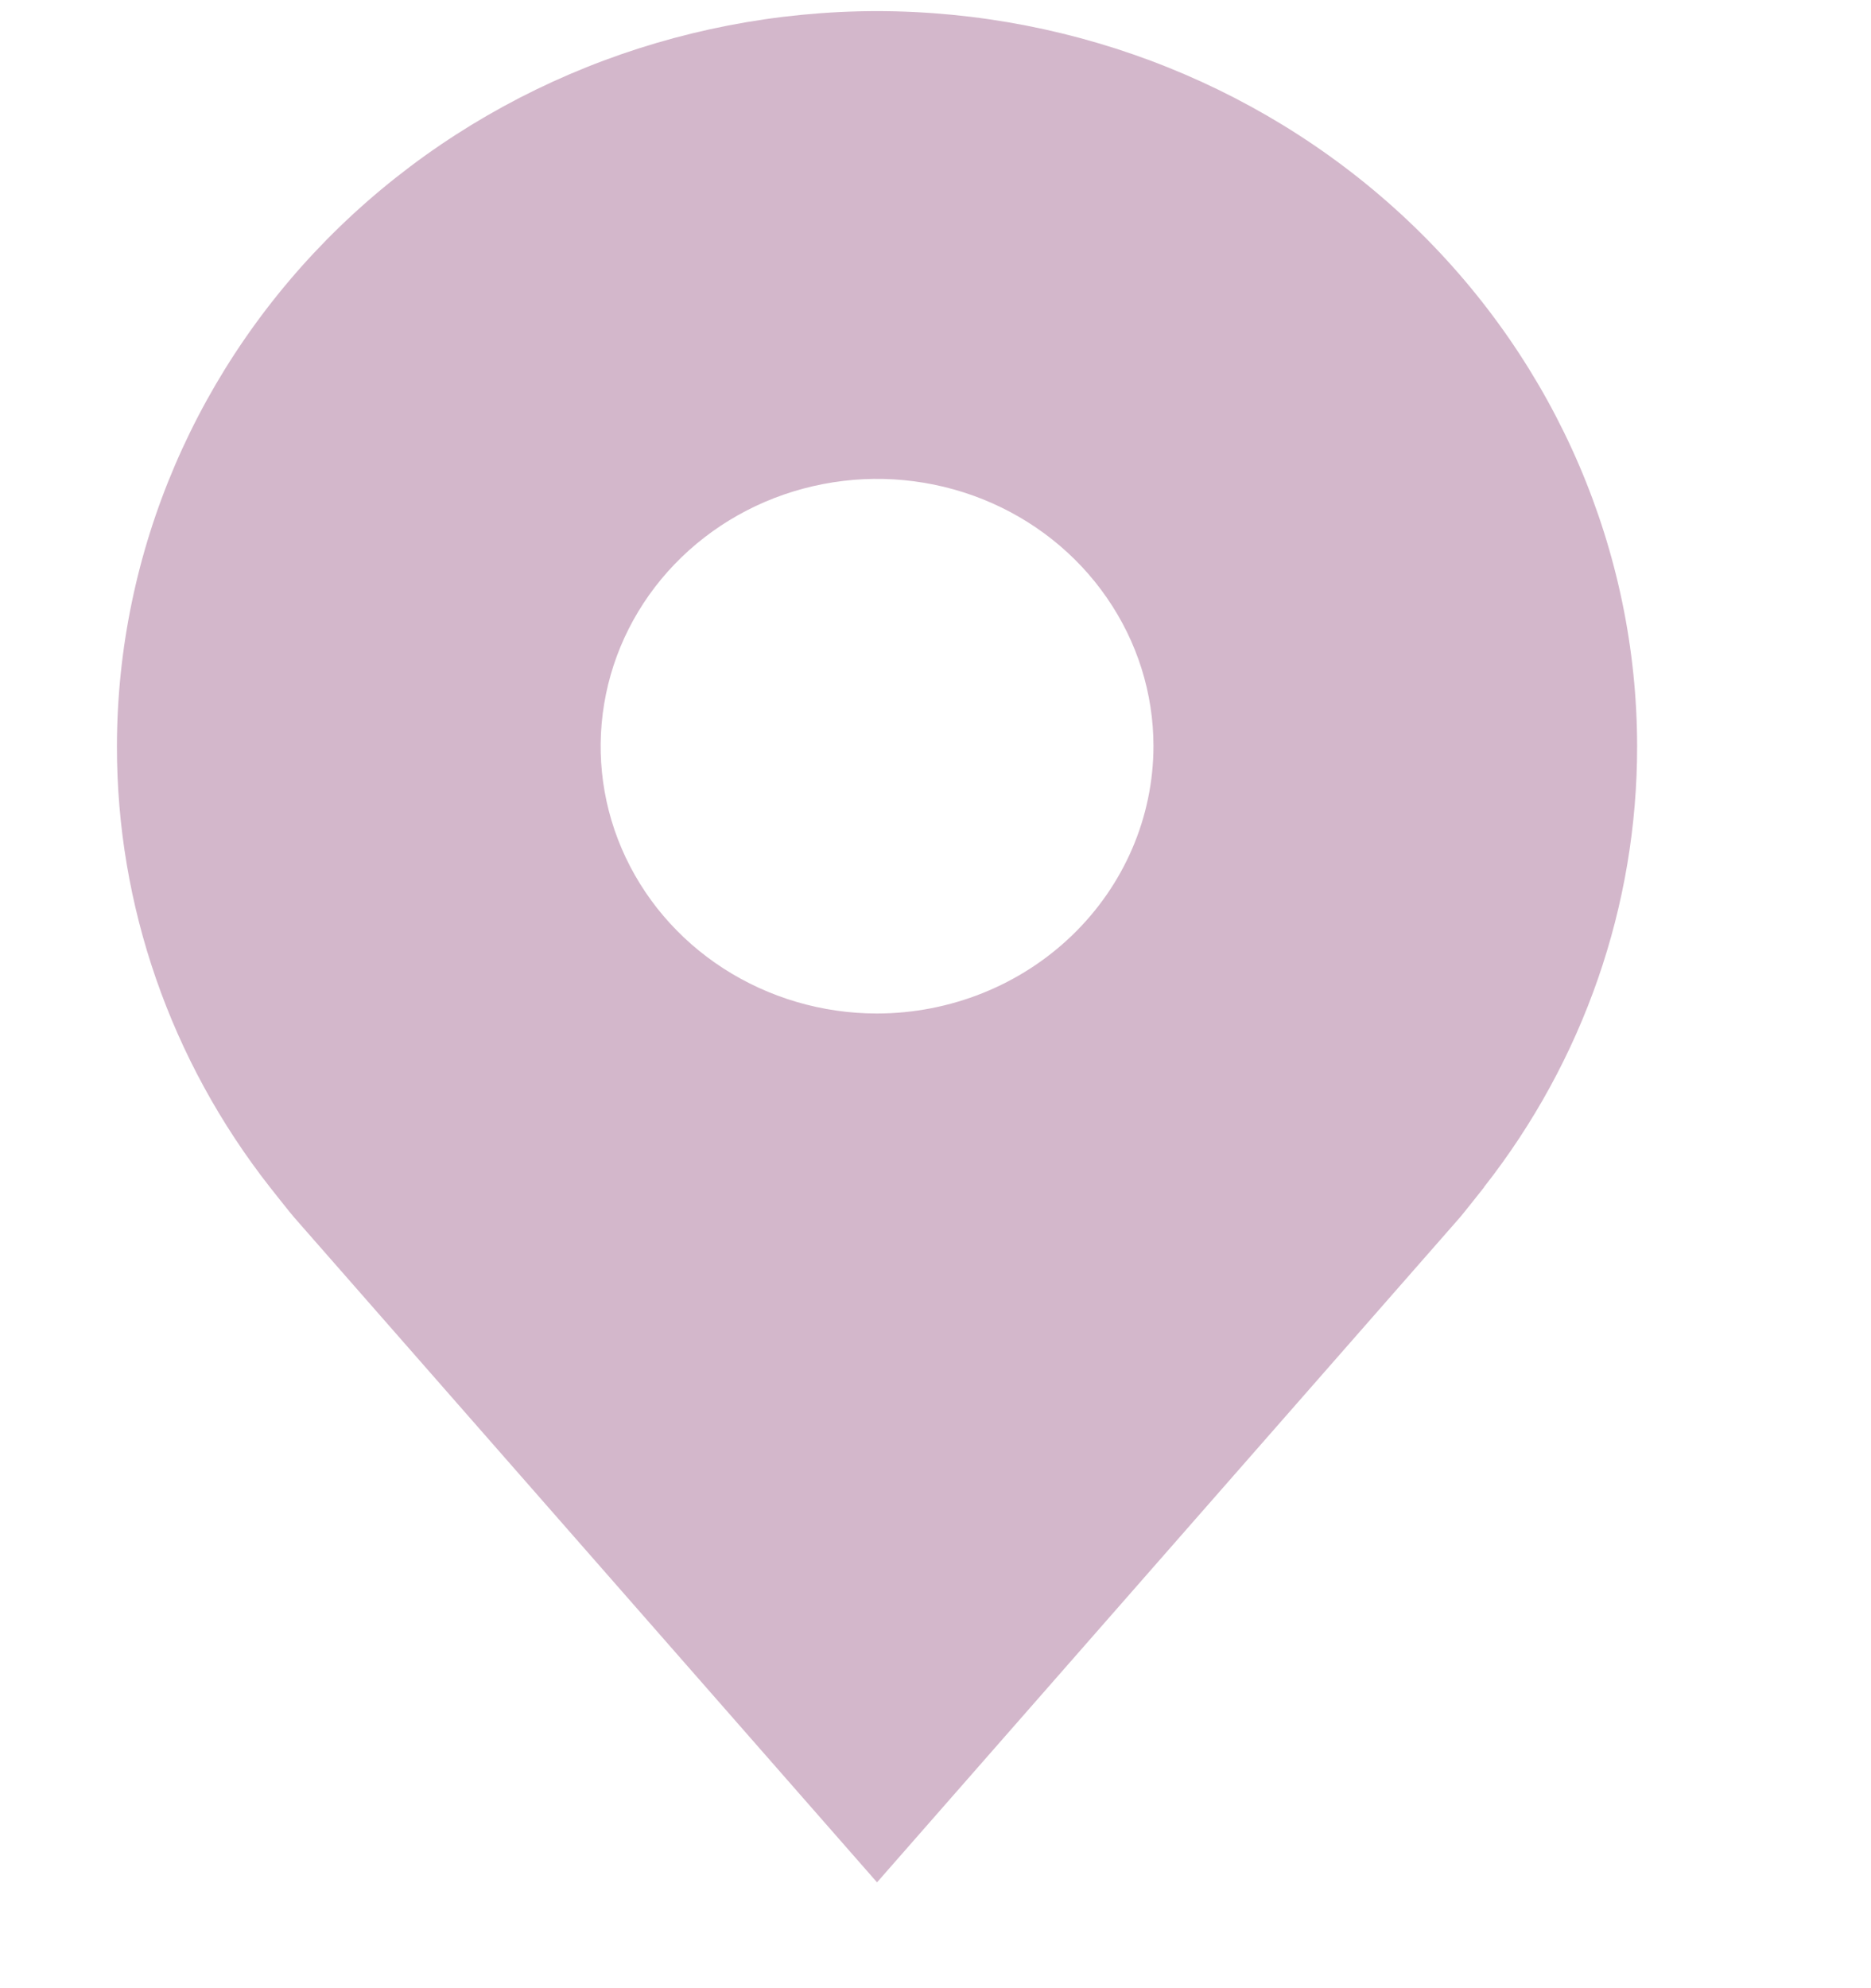 <svg width="16" height="17" viewBox="0 0 16 17" fill="none" xmlns="http://www.w3.org/2000/svg">
<g clip-path="url(#clip0_570_270)">
<path d="M7.5 0.095C5.777 0.097 4.125 0.76 2.906 1.938C1.688 3.116 1.002 4.714 1 6.38C0.998 7.742 1.458 9.067 2.309 10.152C2.309 10.152 2.487 10.378 2.516 10.41L7.5 16.095L12.487 10.407C12.513 10.377 12.691 10.152 12.691 10.152L12.691 10.15C13.542 9.066 14.001 7.742 14 6.38C13.998 4.714 13.312 3.116 12.094 1.938C10.875 0.76 9.223 0.097 7.5 0.095ZM7.5 8.666C7.033 8.666 6.576 8.532 6.187 8.281C5.798 8.03 5.495 7.673 5.316 7.255C5.137 6.837 5.091 6.378 5.182 5.935C5.273 5.491 5.498 5.084 5.829 4.764C6.159 4.445 6.58 4.227 7.039 4.139C7.497 4.05 7.973 4.096 8.405 4.269C8.836 4.442 9.206 4.735 9.465 5.111C9.725 5.486 9.864 5.928 9.864 6.38C9.863 6.986 9.614 7.567 9.17 7.996C8.727 8.424 8.127 8.665 7.5 8.666Z" fill="#D3B7CB"/>
</g>
<defs>
<clipPath id="clip0_570_270">
<rect width="16" height="16" fill="white" transform="translate(0 0.095)"/>
</clipPath>
</defs>
</svg>
